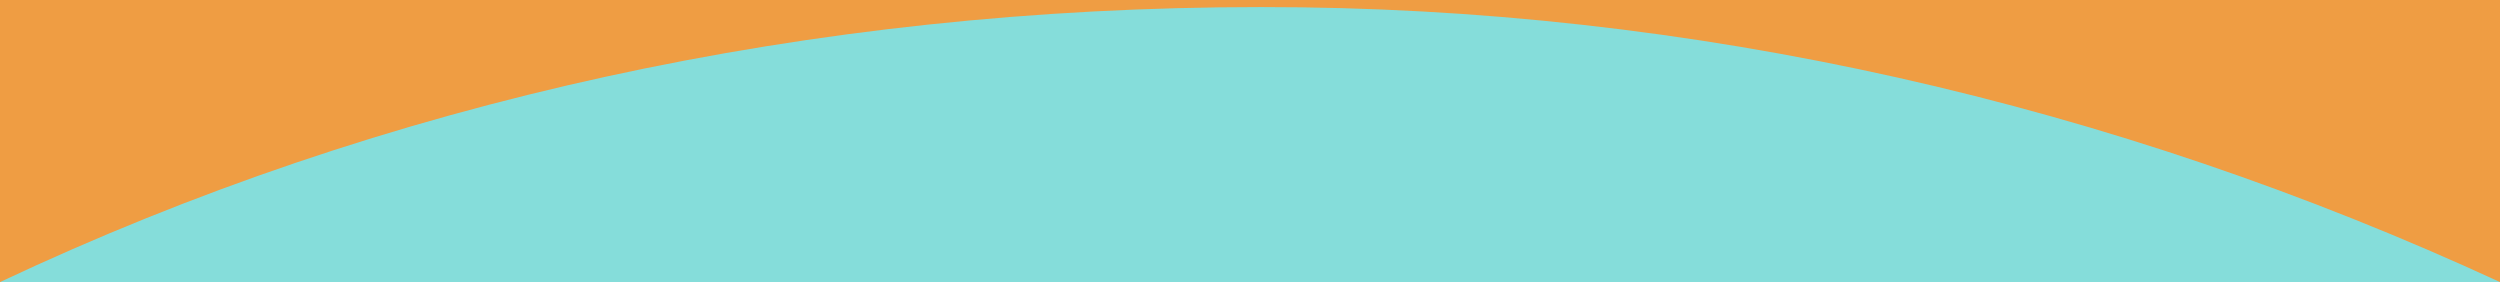 <?xml version="1.0" encoding="utf-8"?>
<!-- Generator: Adobe Illustrator 23.0.1, SVG Export Plug-In . SVG Version: 6.00 Build 0)  -->
<svg version="1.1" id="Layer_1" xmlns="http://www.w3.org/2000/svg" xmlns:xlink="http://www.w3.org/1999/xlink" x="0px" y="0px"
	 viewBox="0 0 600 67.7" style="enable-background:new 0 0 600 67.7;" xml:space="preserve">
<style type="text/css">
	.st0{fill:#EF9D43;}
	.st1{fill:#85DDDA;}
</style>
<rect class="st0" width="600" height="68"/>
<title>top-middle</title>
<path class="st1" d="M600,67.7c-92.7-42.8-193.8-66.1-297.4-66C194.8,1.7,92.3,24.2,0,67.7"/>
</svg>
